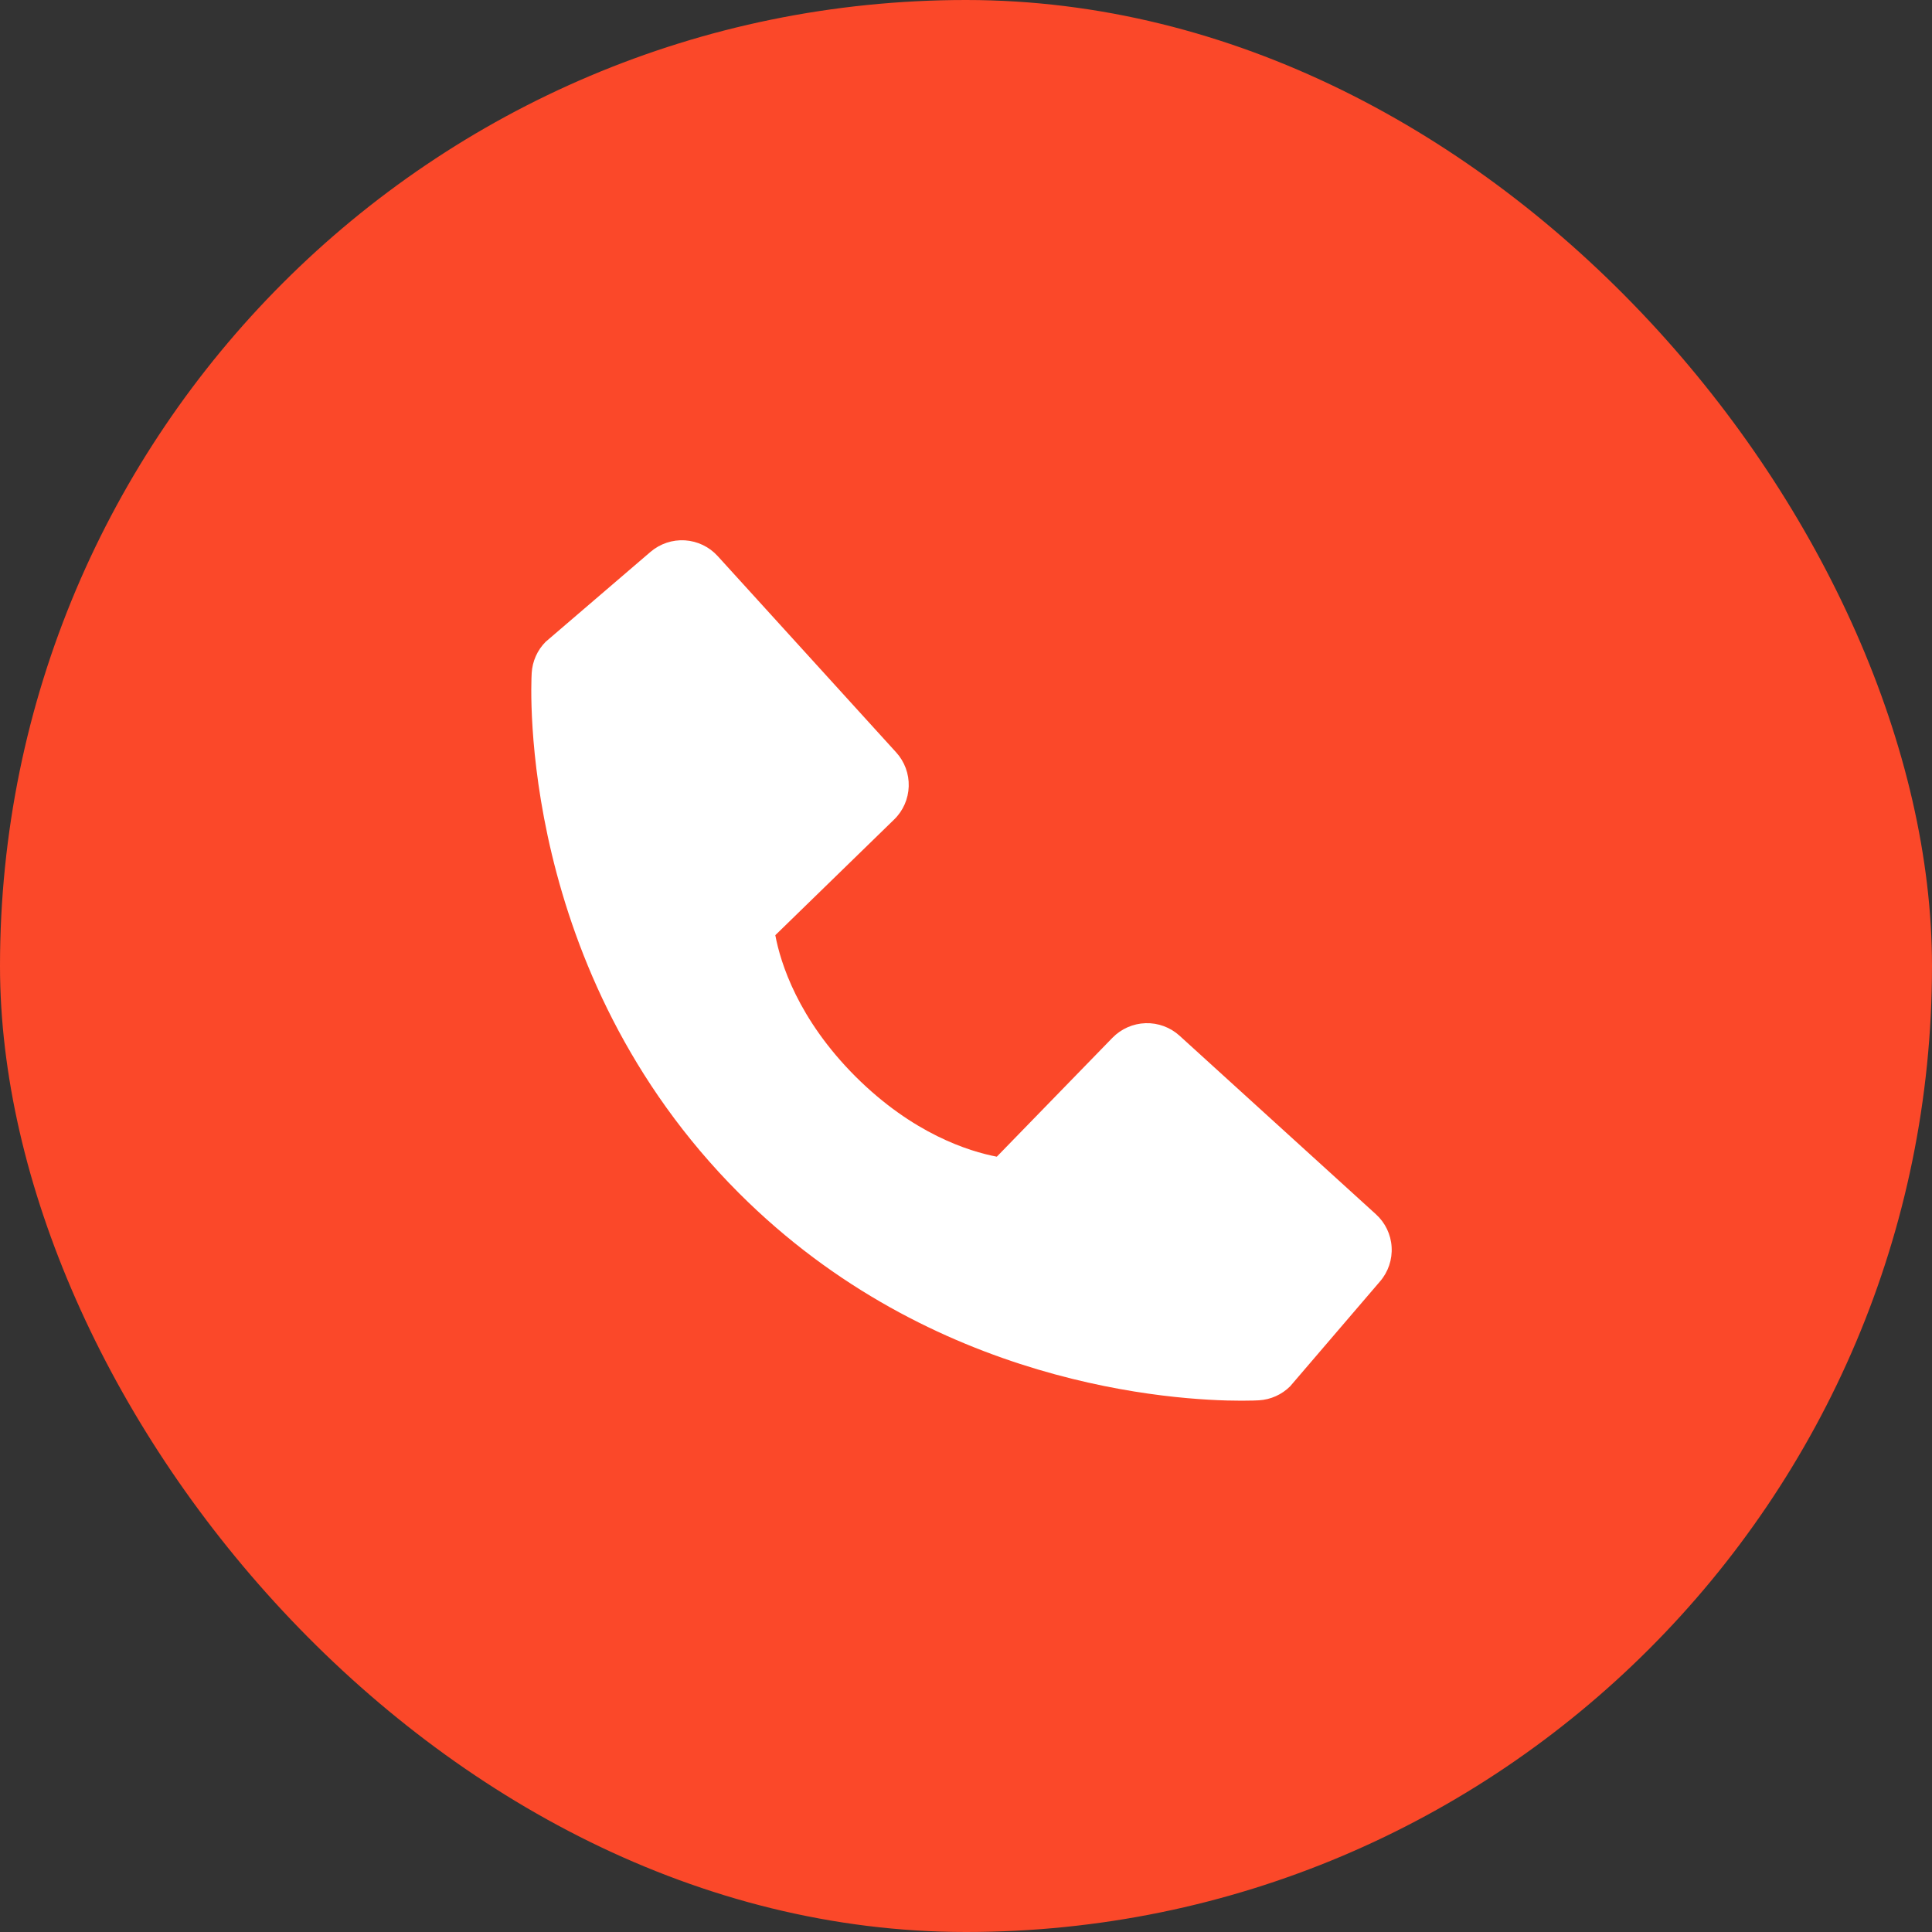 <?xml version="1.0" encoding="UTF-8"?> <svg xmlns="http://www.w3.org/2000/svg" width="40" height="40" viewBox="0 0 40 40" fill="none"><rect x="0" y="0" width="40" height="40" fill="#333333" stroke="none"/><rect width="40" height="40" rx="20" fill="#FB4829"></rect><path d="M28.487 25.14L24.422 21.444C24.23 21.269 23.977 21.176 23.718 21.184C23.458 21.192 23.212 21.301 23.031 21.487L20.638 23.948C20.062 23.838 18.904 23.477 17.712 22.288C16.52 21.095 16.159 19.934 16.052 19.362L18.511 16.968C18.698 16.787 18.806 16.541 18.814 16.281C18.822 16.022 18.729 15.769 18.554 15.577L14.859 11.513C14.684 11.32 14.441 11.204 14.181 11.187C13.921 11.171 13.666 11.257 13.468 11.426L11.298 13.287C11.125 13.46 11.022 13.691 11.008 13.936C10.993 14.186 10.707 20.108 15.299 24.702C19.305 28.707 24.323 29 25.705 29C25.907 29 26.031 28.994 26.064 28.992C26.308 28.978 26.539 28.874 26.712 28.701L28.572 26.53C28.742 26.333 28.828 26.077 28.812 25.818C28.797 25.558 28.68 25.315 28.487 25.14Z" fill="white"></path></svg> 